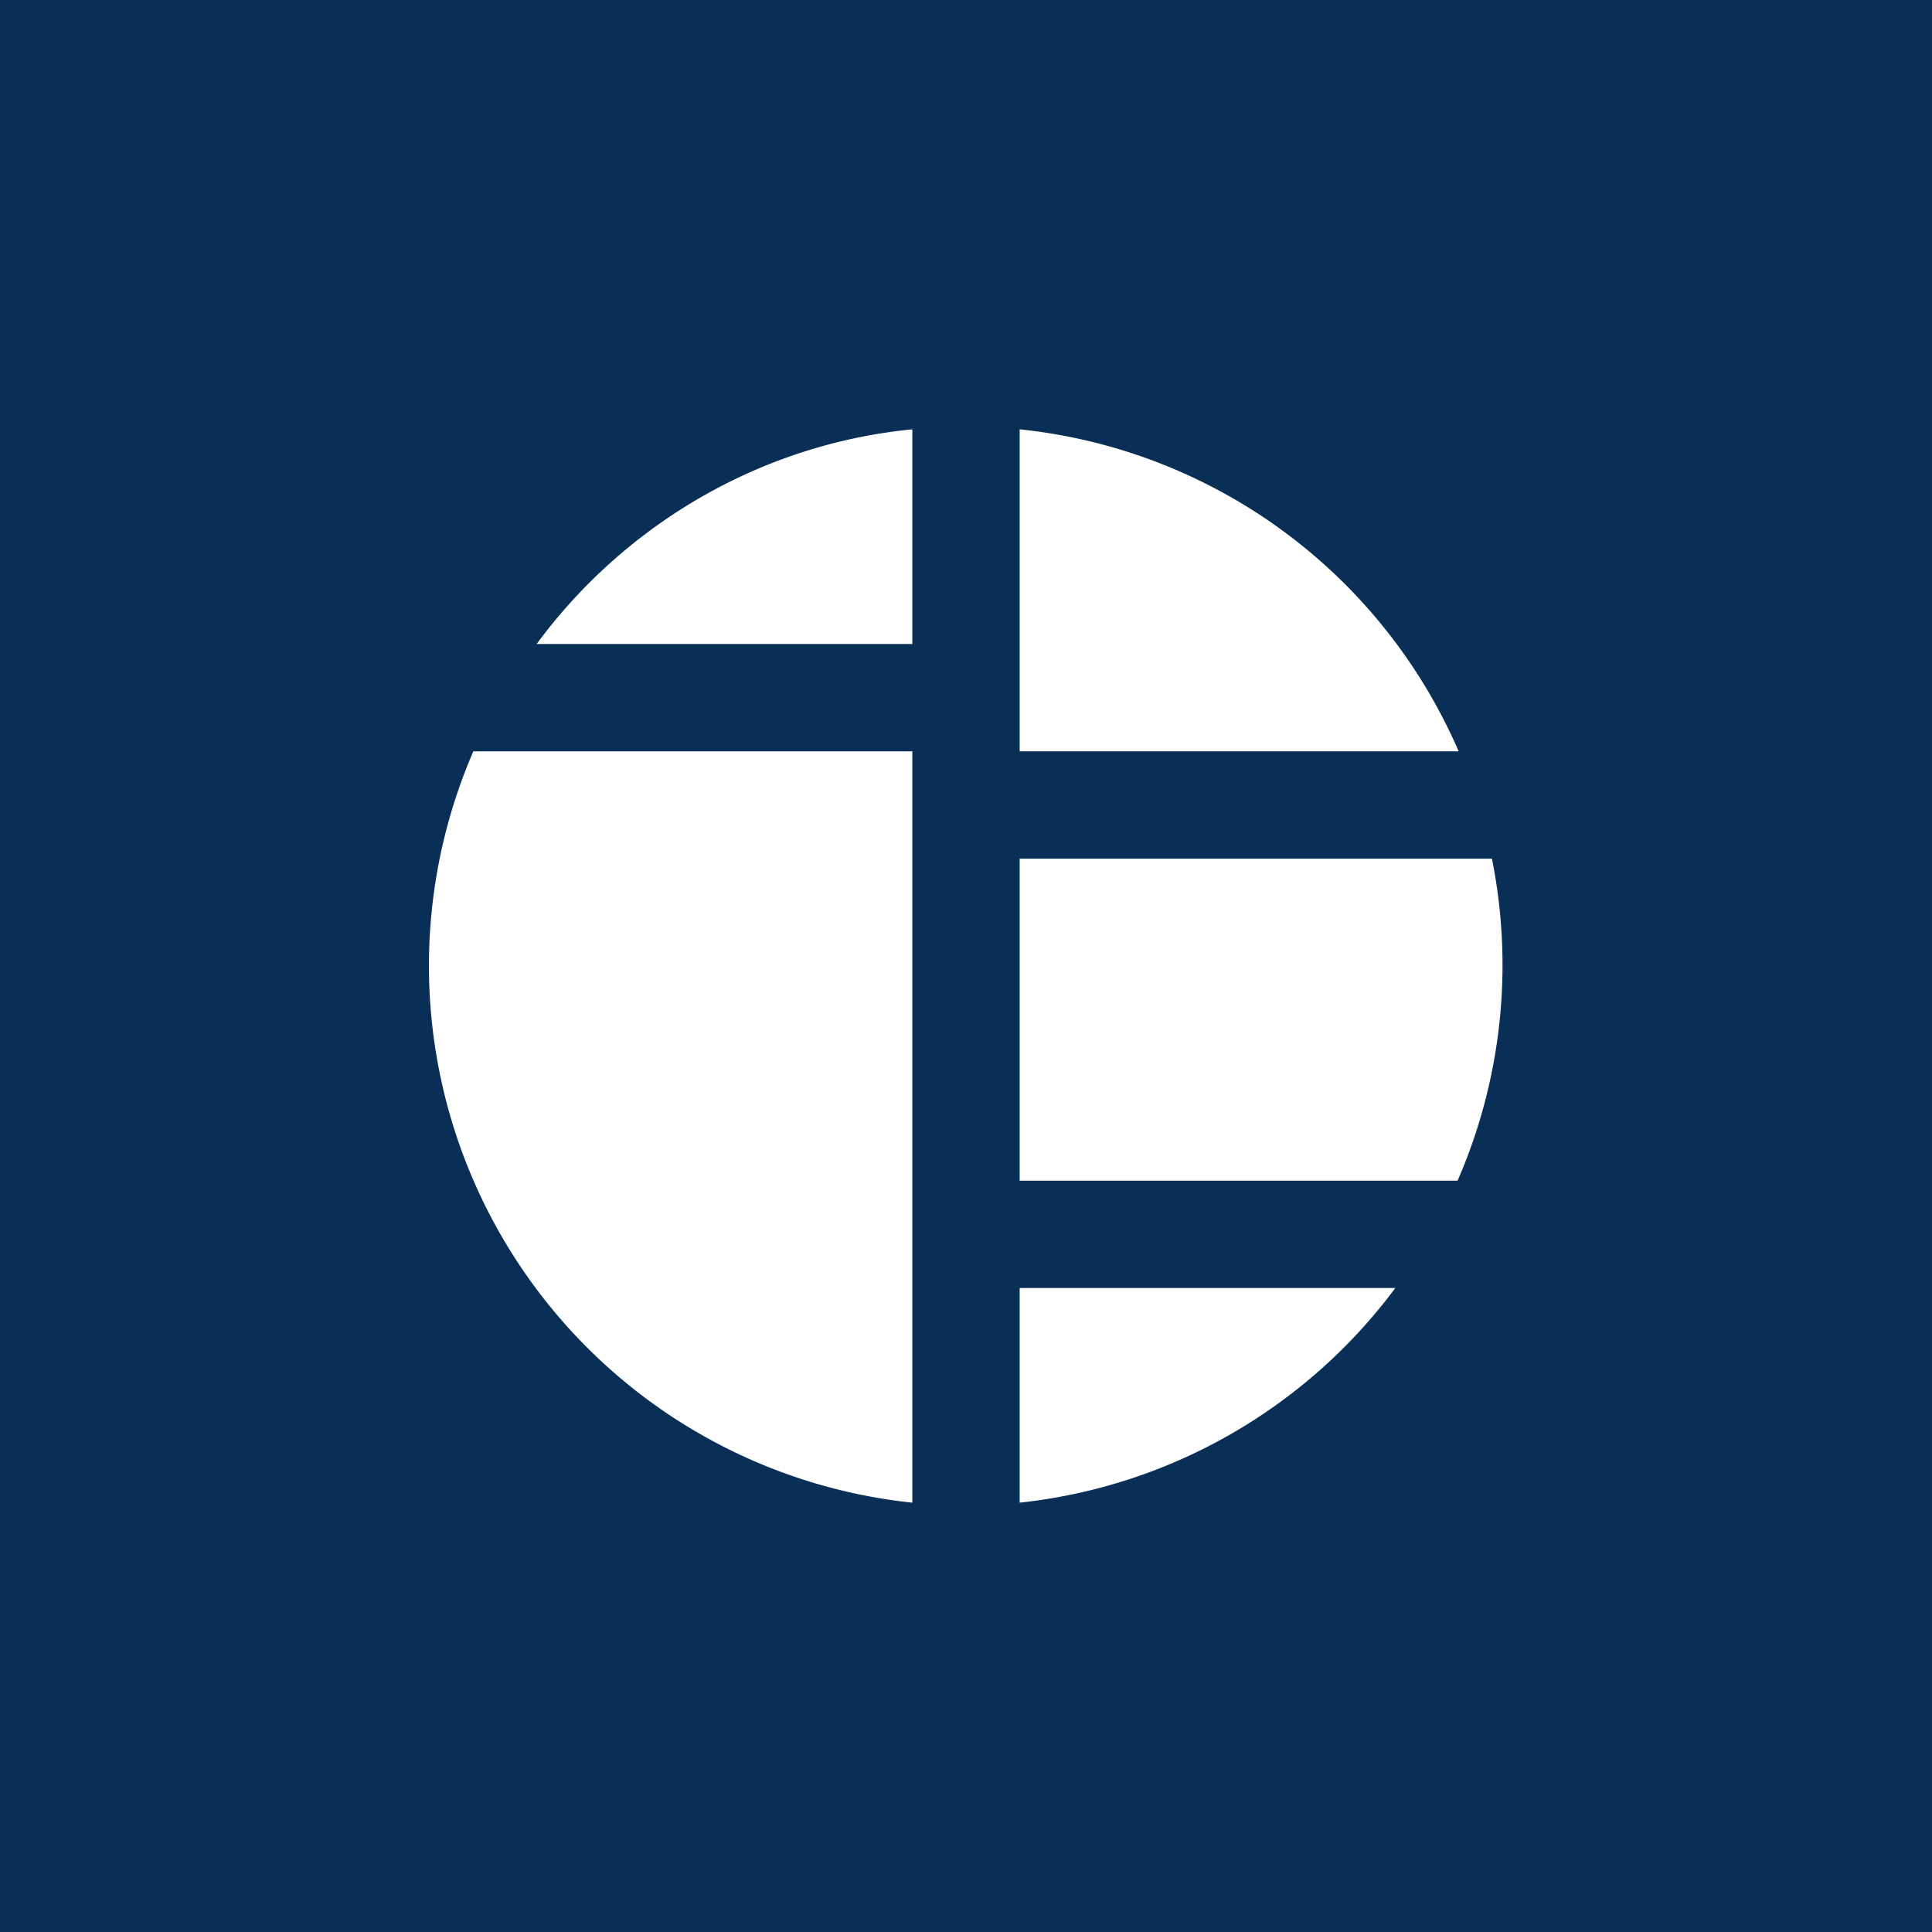 <svg xmlns="http://www.w3.org/2000/svg" width="18" height="18"><path fill="#092F56" d="M0 0h18v18H0z"/><path fill="#fff" d="M13.58 11H9.5V8h4.4a5.03 5.03 0 0 1-.32 3M13 12H9.5v2a5.03 5.03 0 0 0 3.5-2m-4.5 2V7H4.41a5.03 5.03 0 0 0 4.09 7M5 6h3.5V4c-1.43.14-2.69.9-3.5 2m4.5-2a5.02 5.02 0 0 1 4.09 3H9.5z"/></svg>
